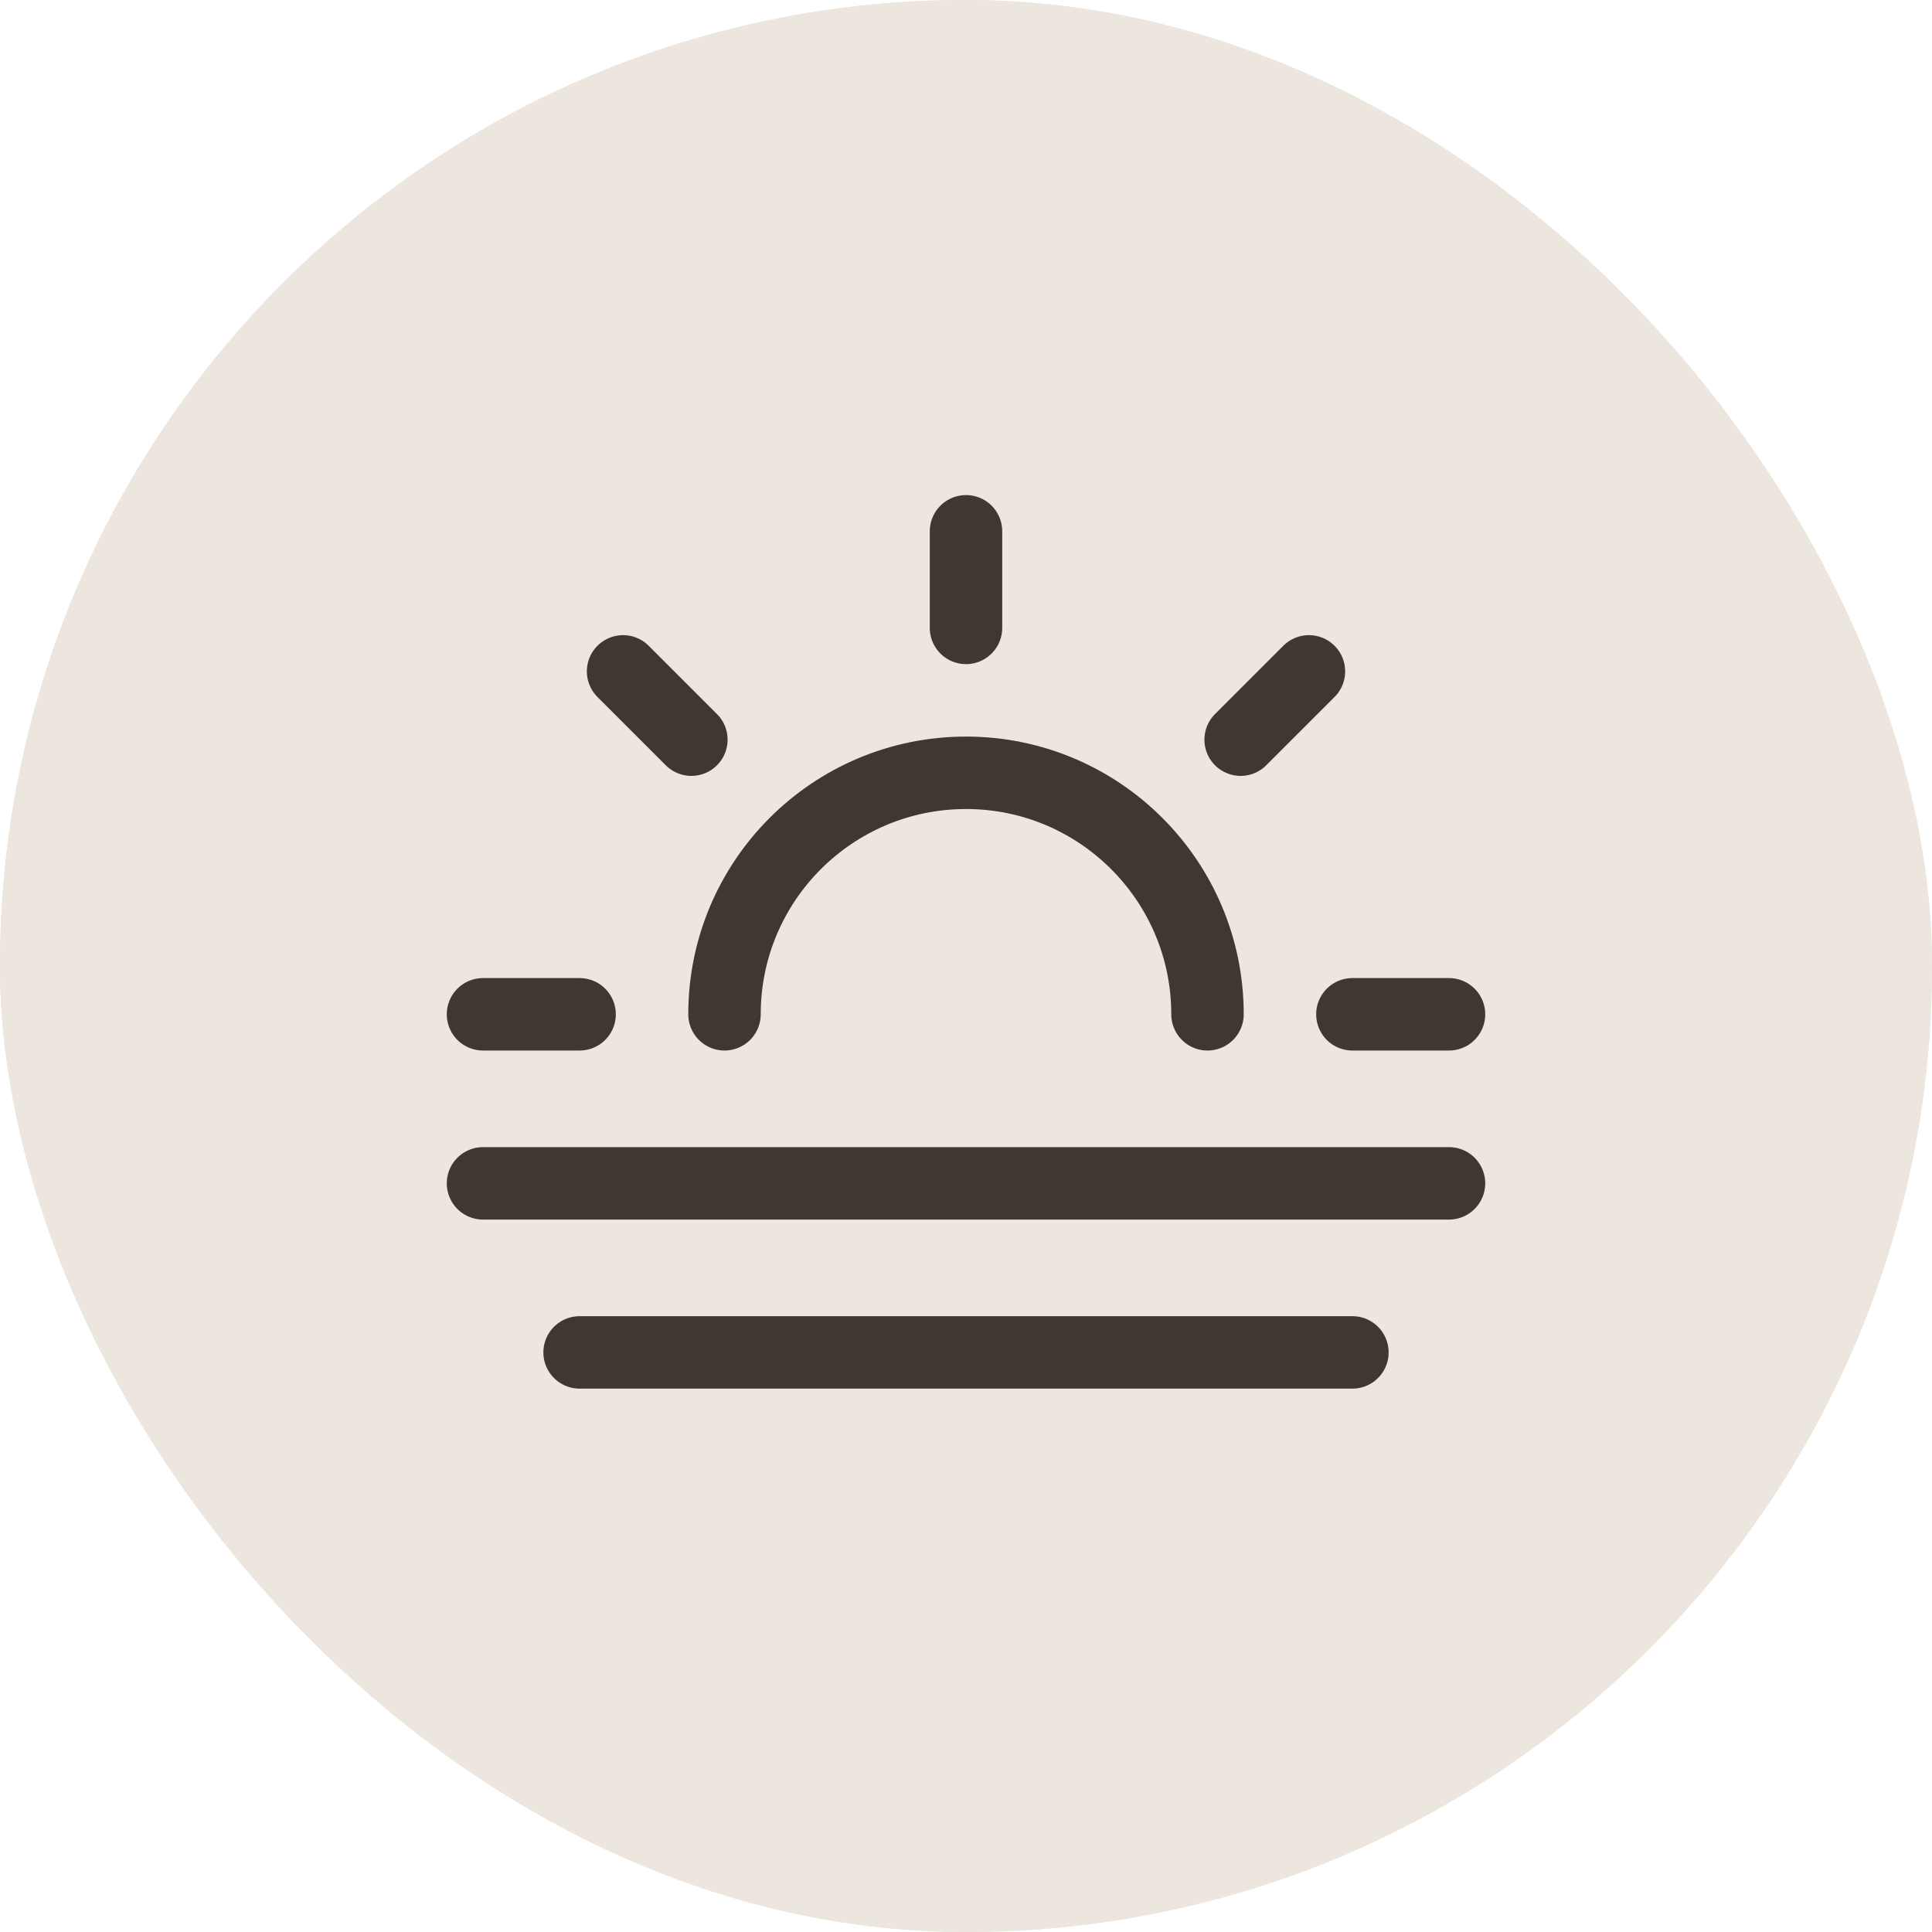 <svg xmlns="http://www.w3.org/2000/svg" width="40" height="40" viewBox="0 0 40 40" fill="none"><rect width="40" height="40" rx="20" fill="#ECE6DF"></rect><rect width="40" height="40" rx="20" fill="#ECE6DF"></rect><path d="M30 24.5H10M28 28H12M20 11V13M12 21H10M14.314 15.314L12.9 13.9M25.686 15.314L27.1 13.9M30 21H28M15 21C15 18.239 17.239 16 20 16C22.761 16 25 18.239 25 21" stroke="#3F3831" stroke-width="1.5" stroke-linecap="round" stroke-linejoin="round"></path></svg>
